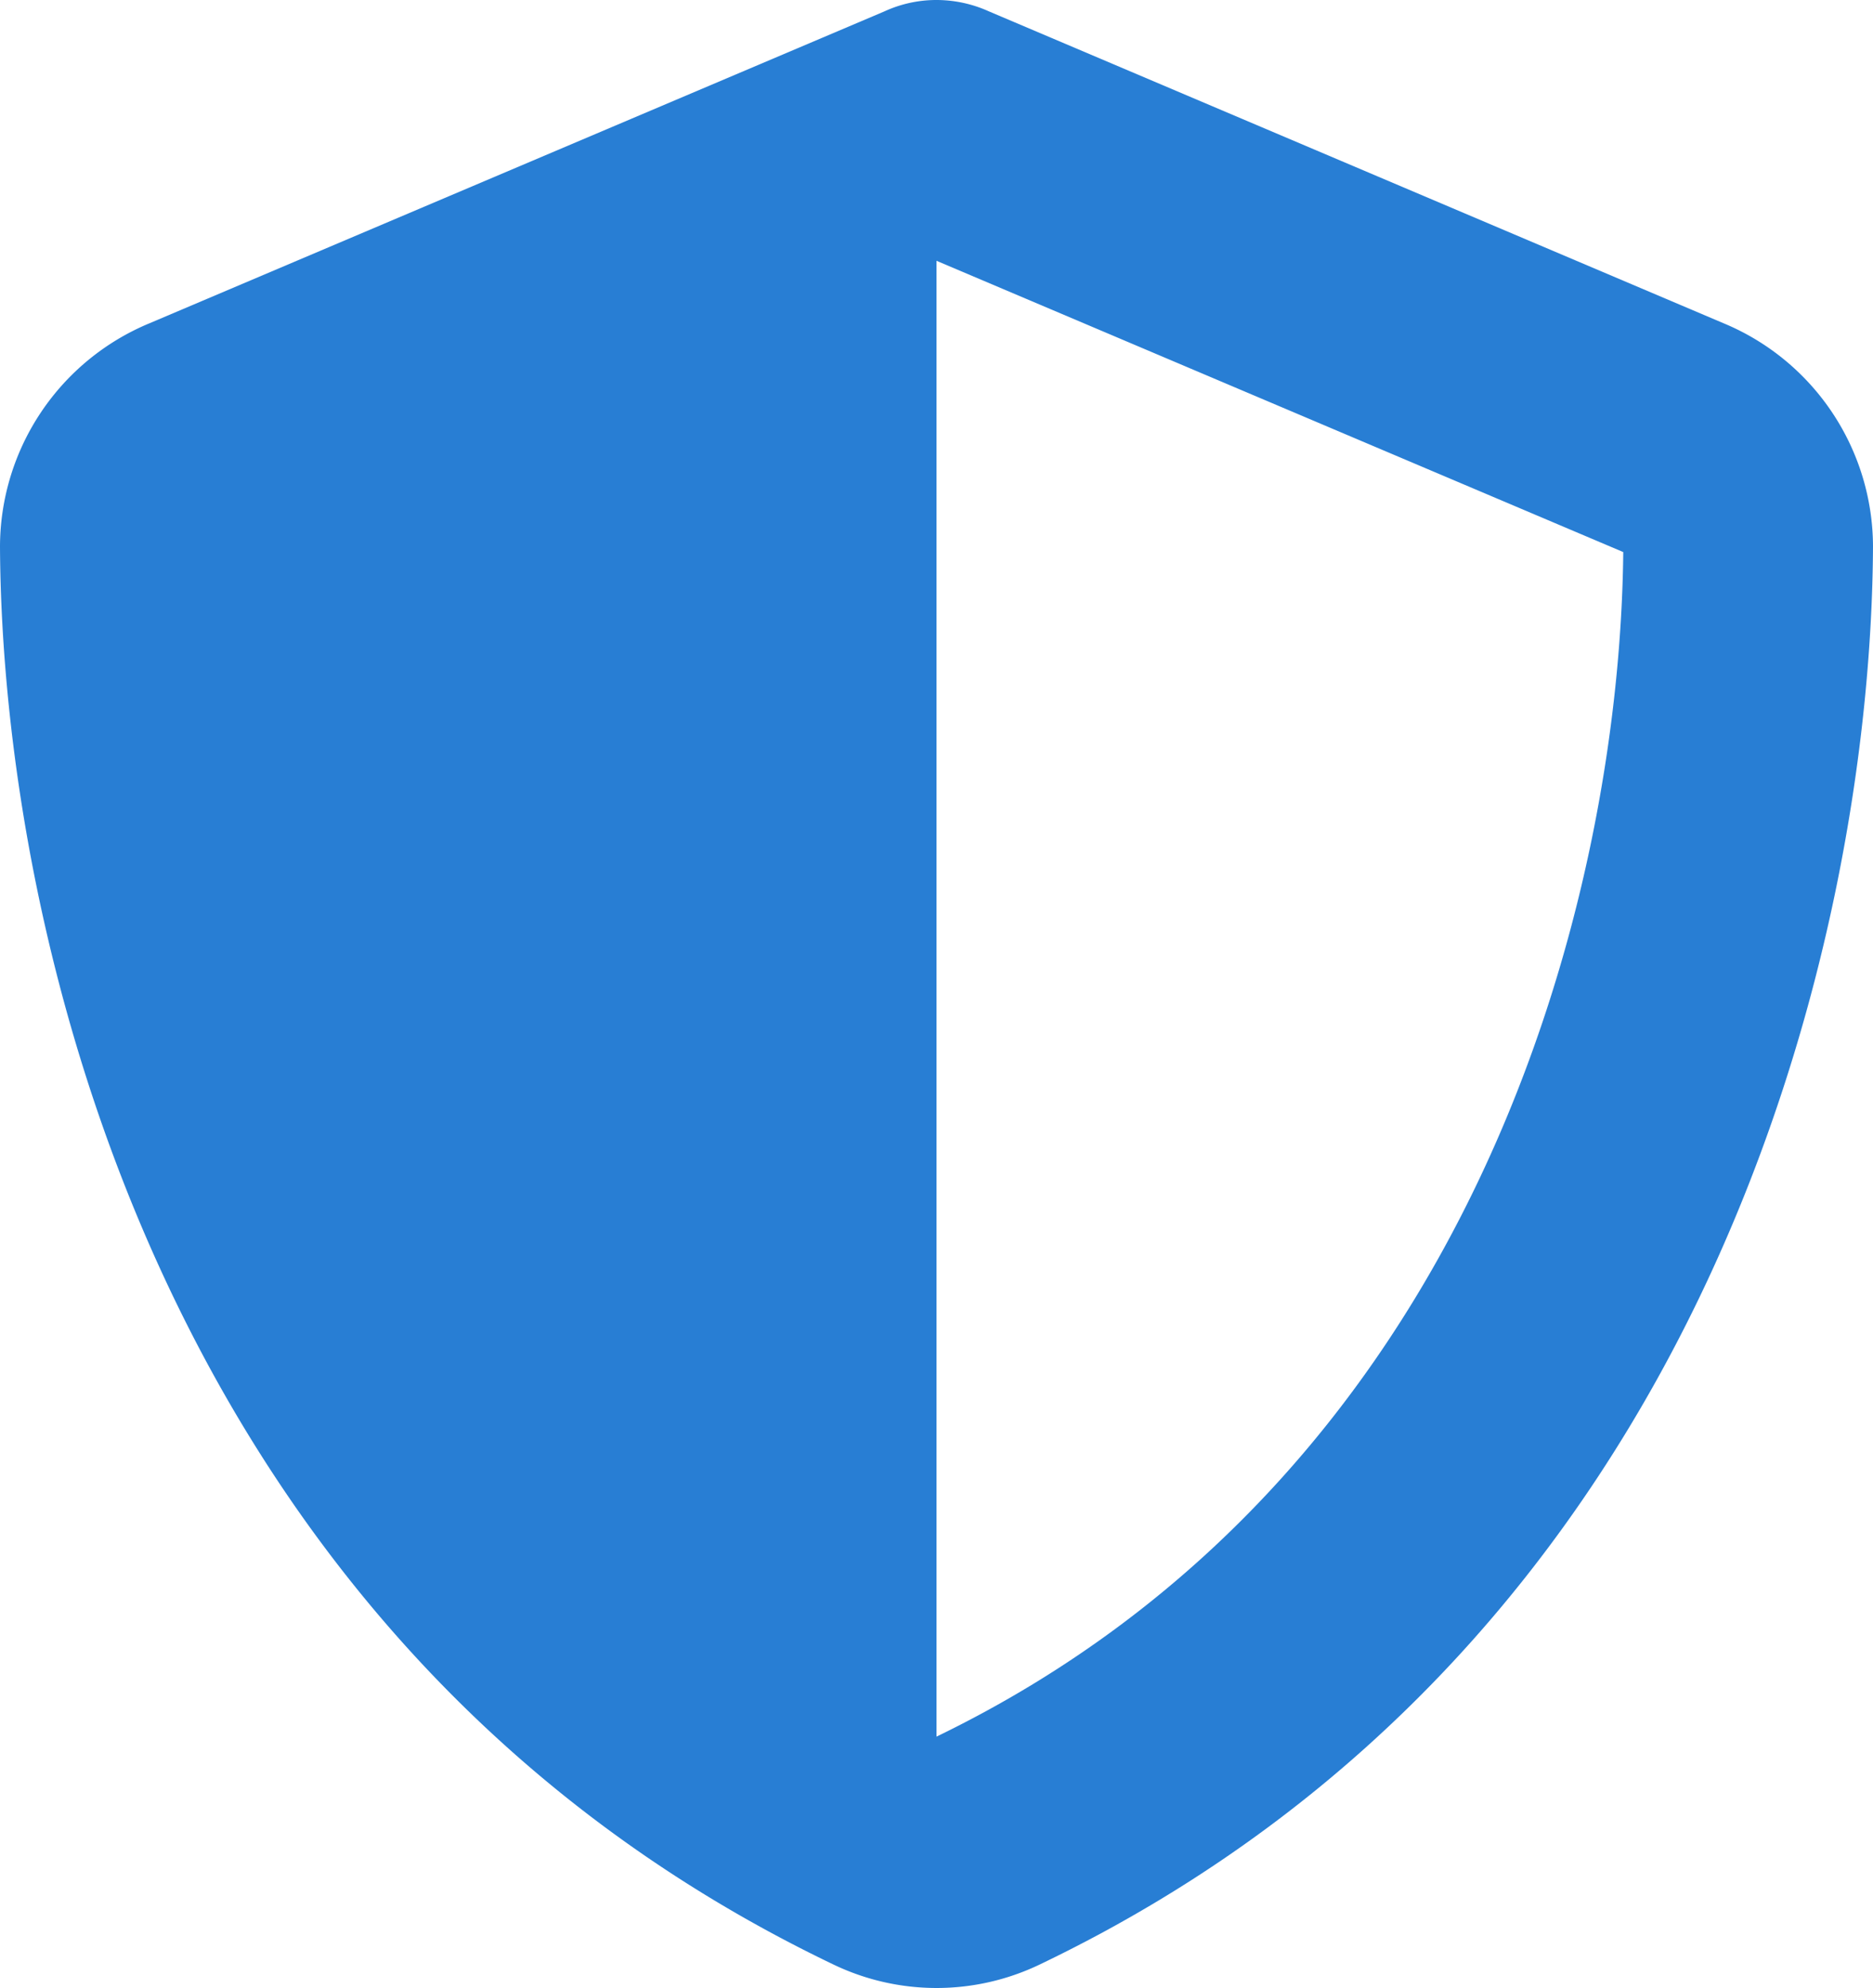 <svg xmlns="http://www.w3.org/2000/svg" width="51.846" height="55" viewBox="0 0 51.846 55">
  <path id="shield-halved-solid_1_" data-name="shield-halved-solid (1)" d="M41.923,0A3.525,3.525,0,0,1,43.37.313l20.339,8.63a6.705,6.705,0,0,1,4.137,6.178c-.054,10.715-4.461,30.319-23.071,39.23a6.6,6.6,0,0,1-5.7,0C20.461,45.441,16.054,25.837,16,15.122a6.705,6.705,0,0,1,4.137-6.178L40.486.313A3.439,3.439,0,0,1,41.923,0Zm0,7.215V48.044c14.906-7.215,18.913-23.19,19.01-32.771L41.923,7.215Z" transform="translate(-16)" fill="#287ed4"/>
</svg>
